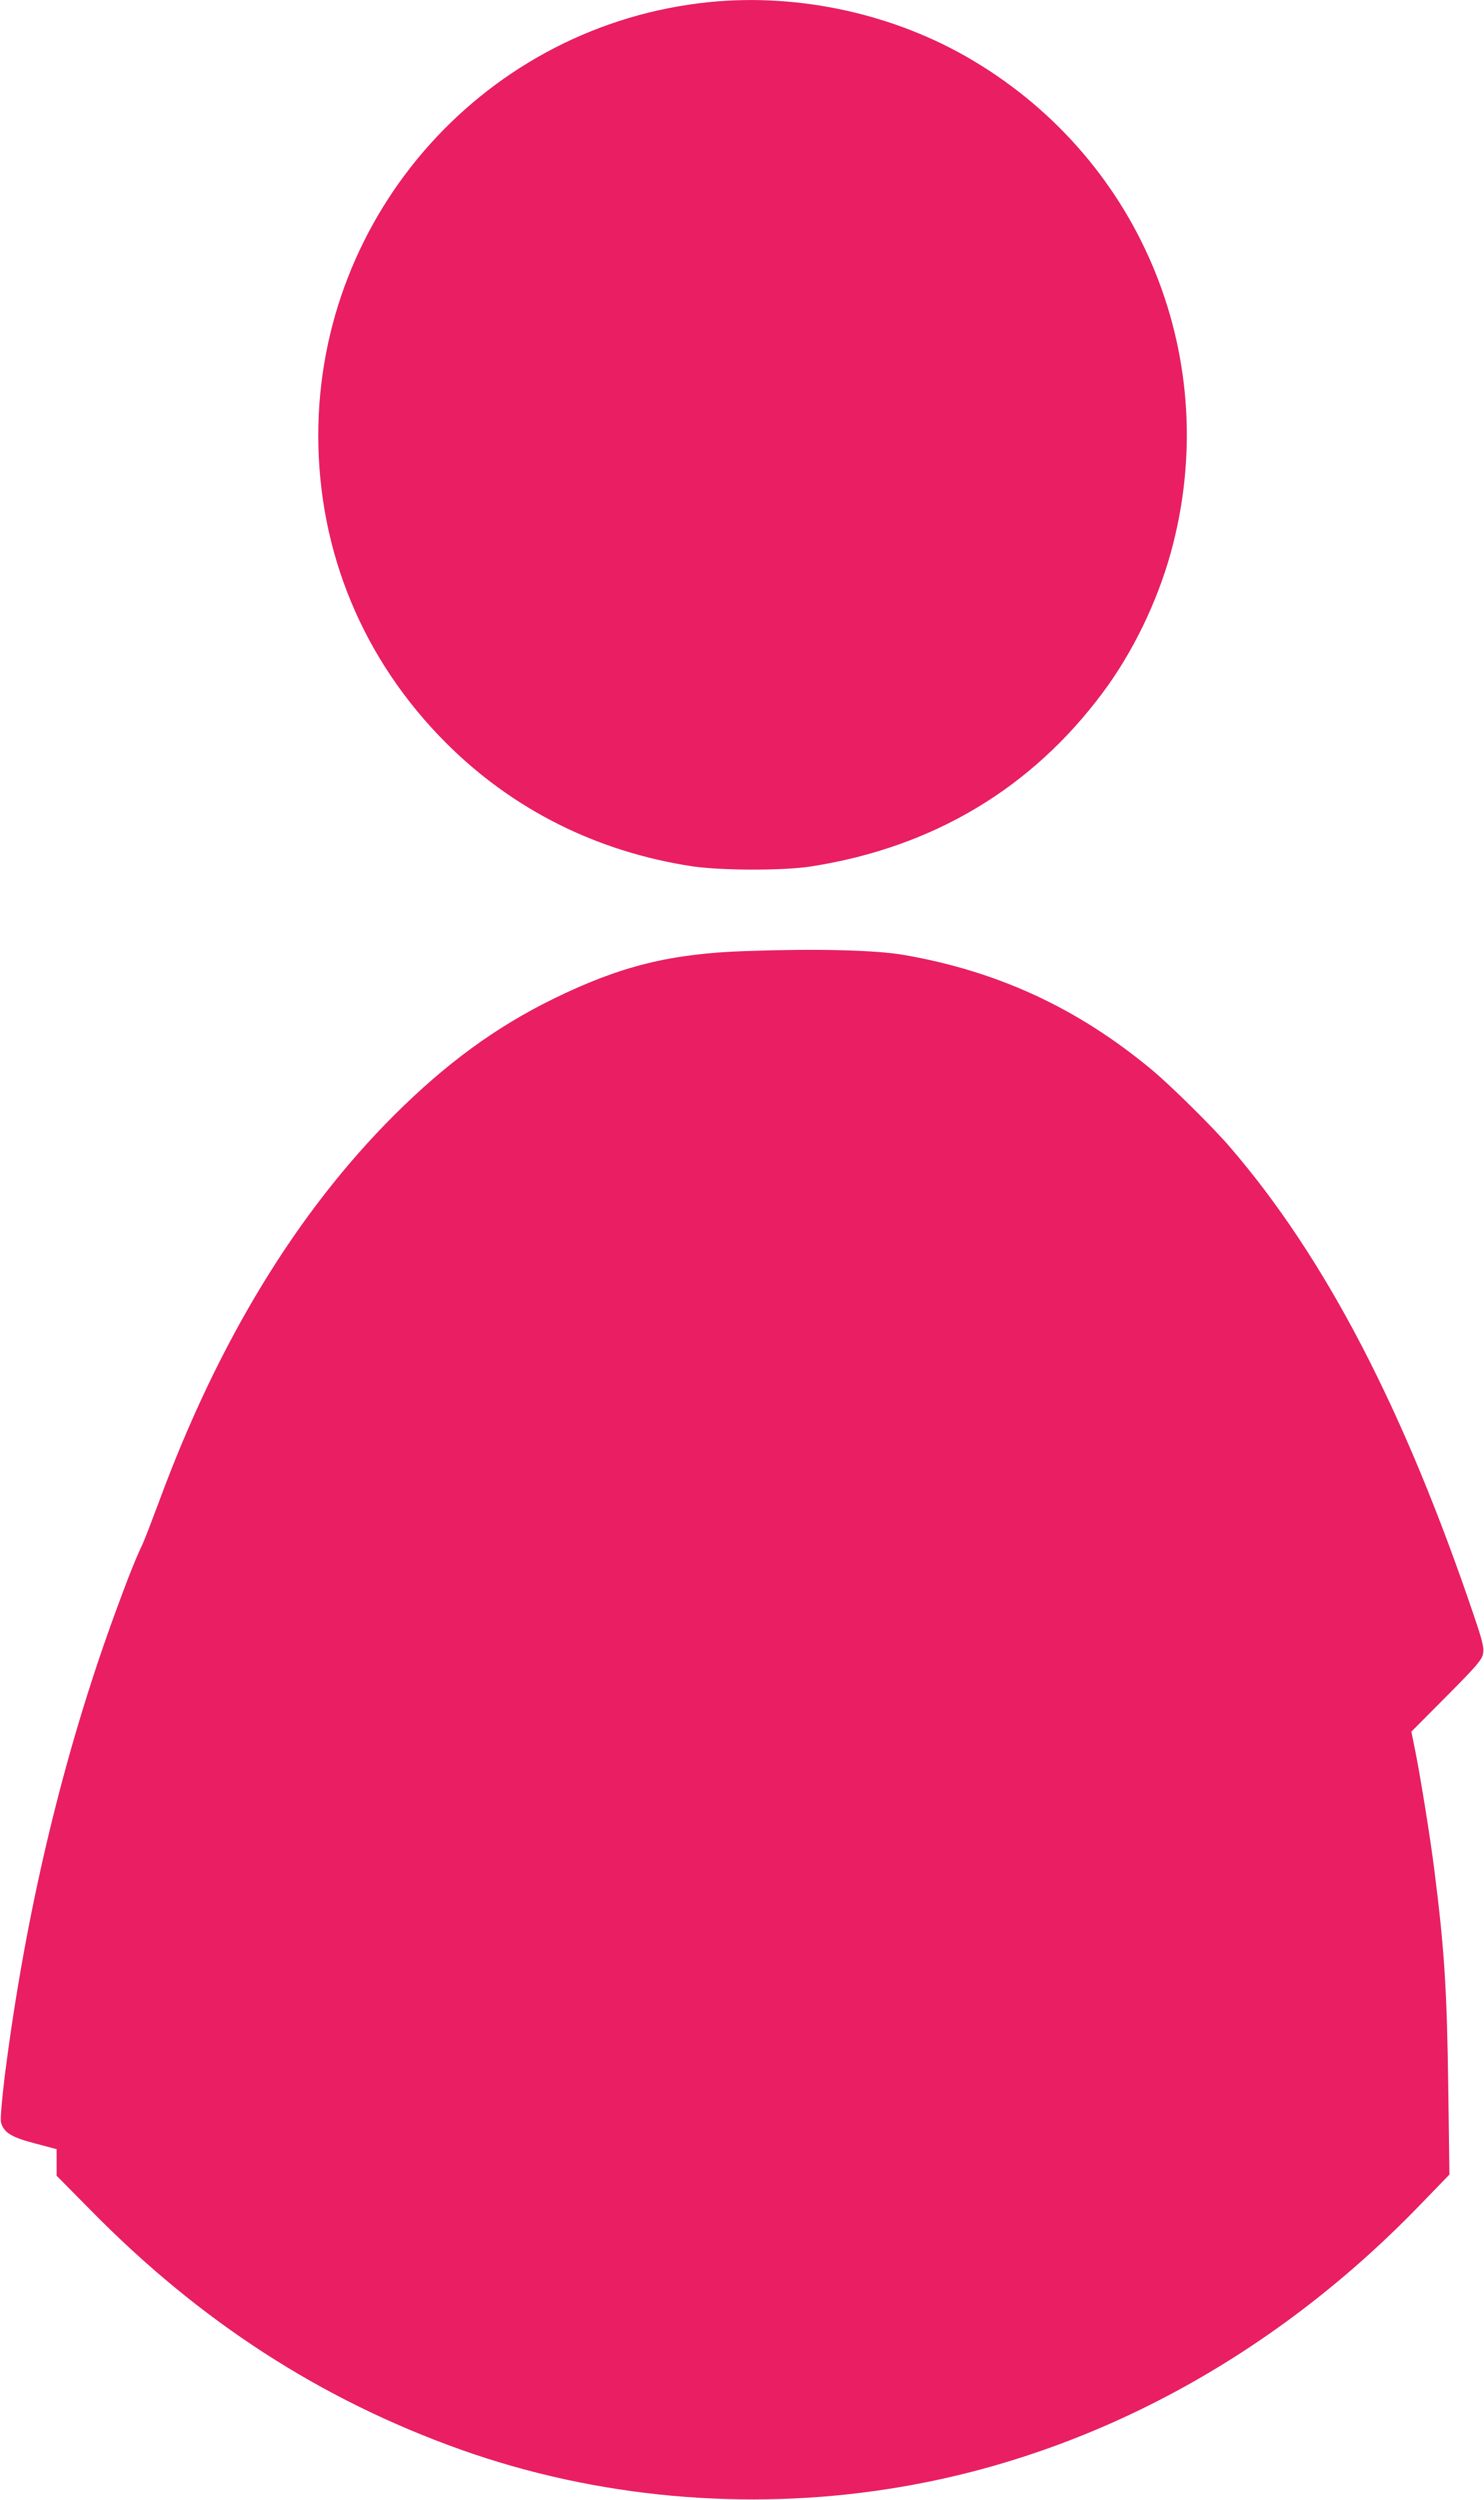 <?xml version="1.0" standalone="no"?>
<!DOCTYPE svg PUBLIC "-//W3C//DTD SVG 20010904//EN"
 "http://www.w3.org/TR/2001/REC-SVG-20010904/DTD/svg10.dtd">
<svg version="1.0" xmlns="http://www.w3.org/2000/svg"
 width="760pt" height="1280pt" viewBox="0 0 760 1280"
 preserveAspectRatio="xMidYMid meet">
<g transform="translate(0,1280) scale(0.1,-0.1)"
fill="#e91e63" stroke="none">
<path d="M3630 12789 c-1134 -116 -2000 -1076 -2000 -2219 0 -597 230 -1150
655 -1575 341 -341 773 -557 1260 -631 149 -22 471 -23 613 0 621 98 1125 399
1490 890 153 205 278 463 348 716 270 979 -141 2001 -1013 2520 -399 238 -889
346 -1353 299z"/>
<path d="M3820 7930 c-386 -13 -641 -76 -985 -244 -297 -146 -549 -330 -816
-596 -499 -498 -902 -1159 -1203 -1975 -37 -99 -75 -198 -85 -220 -35 -73 -73
-168 -136 -340 -271 -736 -464 -1545 -571 -2388 -14 -115 -23 -220 -19 -234
13 -52 53 -77 172 -108 l113 -30 0 -68 0 -68 173 -175 c560 -571 1180 -972
1898 -1228 692 -246 1458 -316 2194 -200 1006 157 1954 664 2714 1450 l154
159 -6 445 c-7 502 -19 703 -72 1120 -20 158 -69 463 -96 599 l-21 104 180
181 c150 151 182 187 187 218 6 29 -3 67 -45 190 -358 1059 -761 1835 -1249
2402 -88 103 -304 316 -401 397 -381 317 -788 505 -1270 589 -144 25 -444 33
-810 20z"/>
</g>
</svg>
